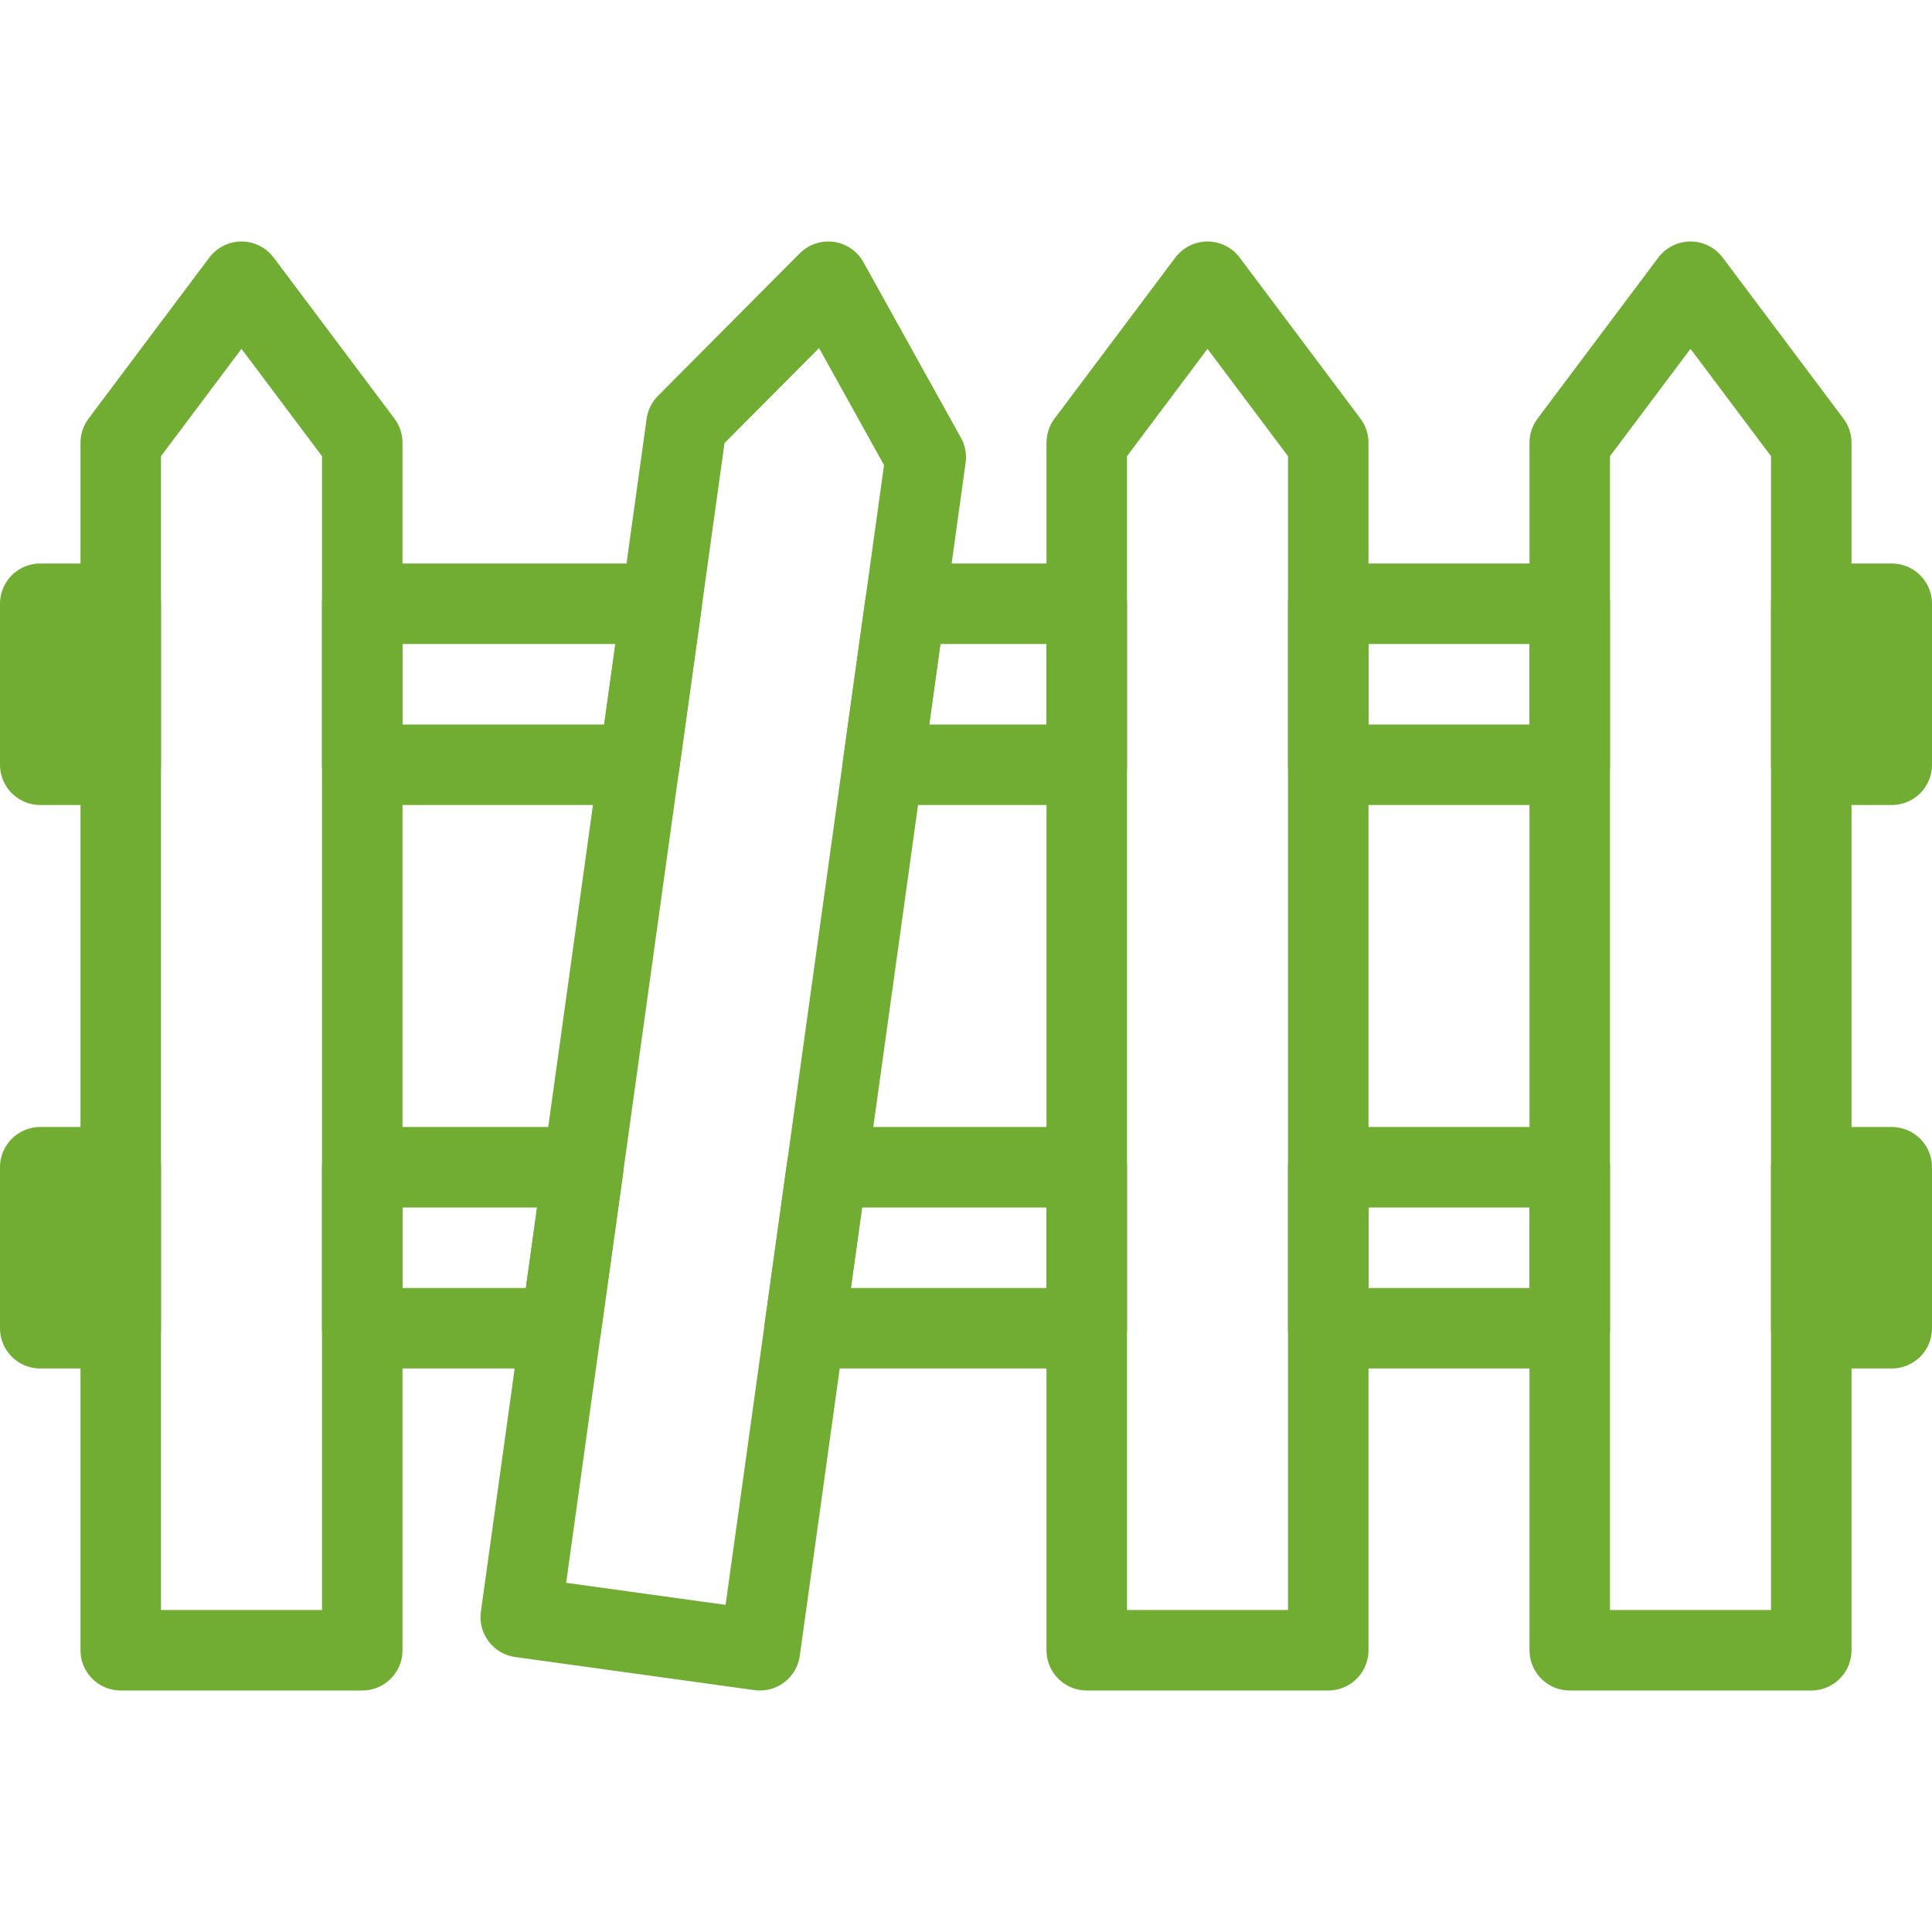 <svg width="24" height="24" xmlns="http://www.w3.org/2000/svg">

 <g>
  <title>background</title>
  <rect fill="none" id="canvas_background" height="402" width="582" y="-1" x="-1"/>
 </g>
 <g>
  <title>Layer 1</title>
  <rect fill="none" stroke="#71ad33" stroke-linecap="round" stroke-linejoin="round" stroke-miterlimit="10" y="7.5" x="0.5" width="1" id="XMLID_1401_" height="2"/>
  <rect fill="none" stroke="#71ad33" stroke-linecap="round" stroke-linejoin="round" stroke-miterlimit="10" y="7.5" x="22.5" width="1" id="XMLID_1402_" height="2"/>
  <rect fill="none" stroke="#71ad33" stroke-linecap="round" stroke-linejoin="round" stroke-miterlimit="10" y="7.5" x="16.5" width="3" id="XMLID_1403_" height="2"/>
  <polygon fill="none" stroke="#71ad33" stroke-linecap="round" stroke-linejoin="round" stroke-miterlimit="10" points="   7.941,9.5 8.219,7.5 4.5,7.5 4.5,9.5  " id="XMLID_1404_"/>
  <polygon fill="none" stroke="#71ad33" stroke-linecap="round" stroke-linejoin="round" stroke-miterlimit="10" points="   13.5,9.5 13.5,7.5 11.247,7.5 10.969,9.5  " id="XMLID_1405_"/>
  <polygon fill="none" stroke="#71ad33" stroke-linecap="round" stroke-linejoin="round" stroke-miterlimit="10" points="   10.274,14.5 9.996,16.5 13.5,16.5 13.5,14.5  " id="XMLID_1406_"/>
  <rect fill="none" stroke="#71ad33" stroke-linecap="round" stroke-linejoin="round" stroke-miterlimit="10" y="14.5" x="0.5" width="1" id="XMLID_1407_" height="2"/>
  <rect fill="none" stroke="#71ad33" stroke-linecap="round" stroke-linejoin="round" stroke-miterlimit="10" y="14.5" x="22.5" width="1" id="XMLID_1408_" height="2"/>
  <rect fill="none" stroke="#71ad33" stroke-linecap="round" stroke-linejoin="round" stroke-miterlimit="10" y="14.5" x="16.5" width="3" id="XMLID_1409_" height="2"/>
  <polygon fill="none" stroke="#71ad33" stroke-linecap="round" stroke-linejoin="round" stroke-miterlimit="10" points="   4.5,14.5 4.5,16.5 6.968,16.5 7.246,14.5  " id="XMLID_1410_"/>
  <polygon fill="none" stroke="#71ad33" stroke-linecap="round" stroke-linejoin="round" stroke-miterlimit="10" points="   4.5,20.5 1.5,20.5 1.5,5.5 3,3.5 4.5,5.5  " id="XMLID_1411_"/>
  <polygon fill="none" stroke="#71ad33" stroke-linecap="round" stroke-linejoin="round" stroke-miterlimit="10" points="   9.44,20.5 6.469,20.089 8.528,5.27 10.289,3.5 11.5,5.681  " id="XMLID_44_"/>
  <polygon fill="none" stroke="#71ad33" stroke-linecap="round" stroke-linejoin="round" stroke-miterlimit="10" points="   16.5,20.5 13.5,20.5 13.5,5.5 15,3.5 16.5,5.5  " id="XMLID_1412_"/>
  <polygon fill="none" stroke="#71ad33" stroke-linecap="round" stroke-linejoin="round" stroke-miterlimit="10" points="   22.5,20.5 19.5,20.5 19.5,5.5 21,3.5 22.5,5.5  " id="XMLID_1413_"/>
 </g>
</svg>